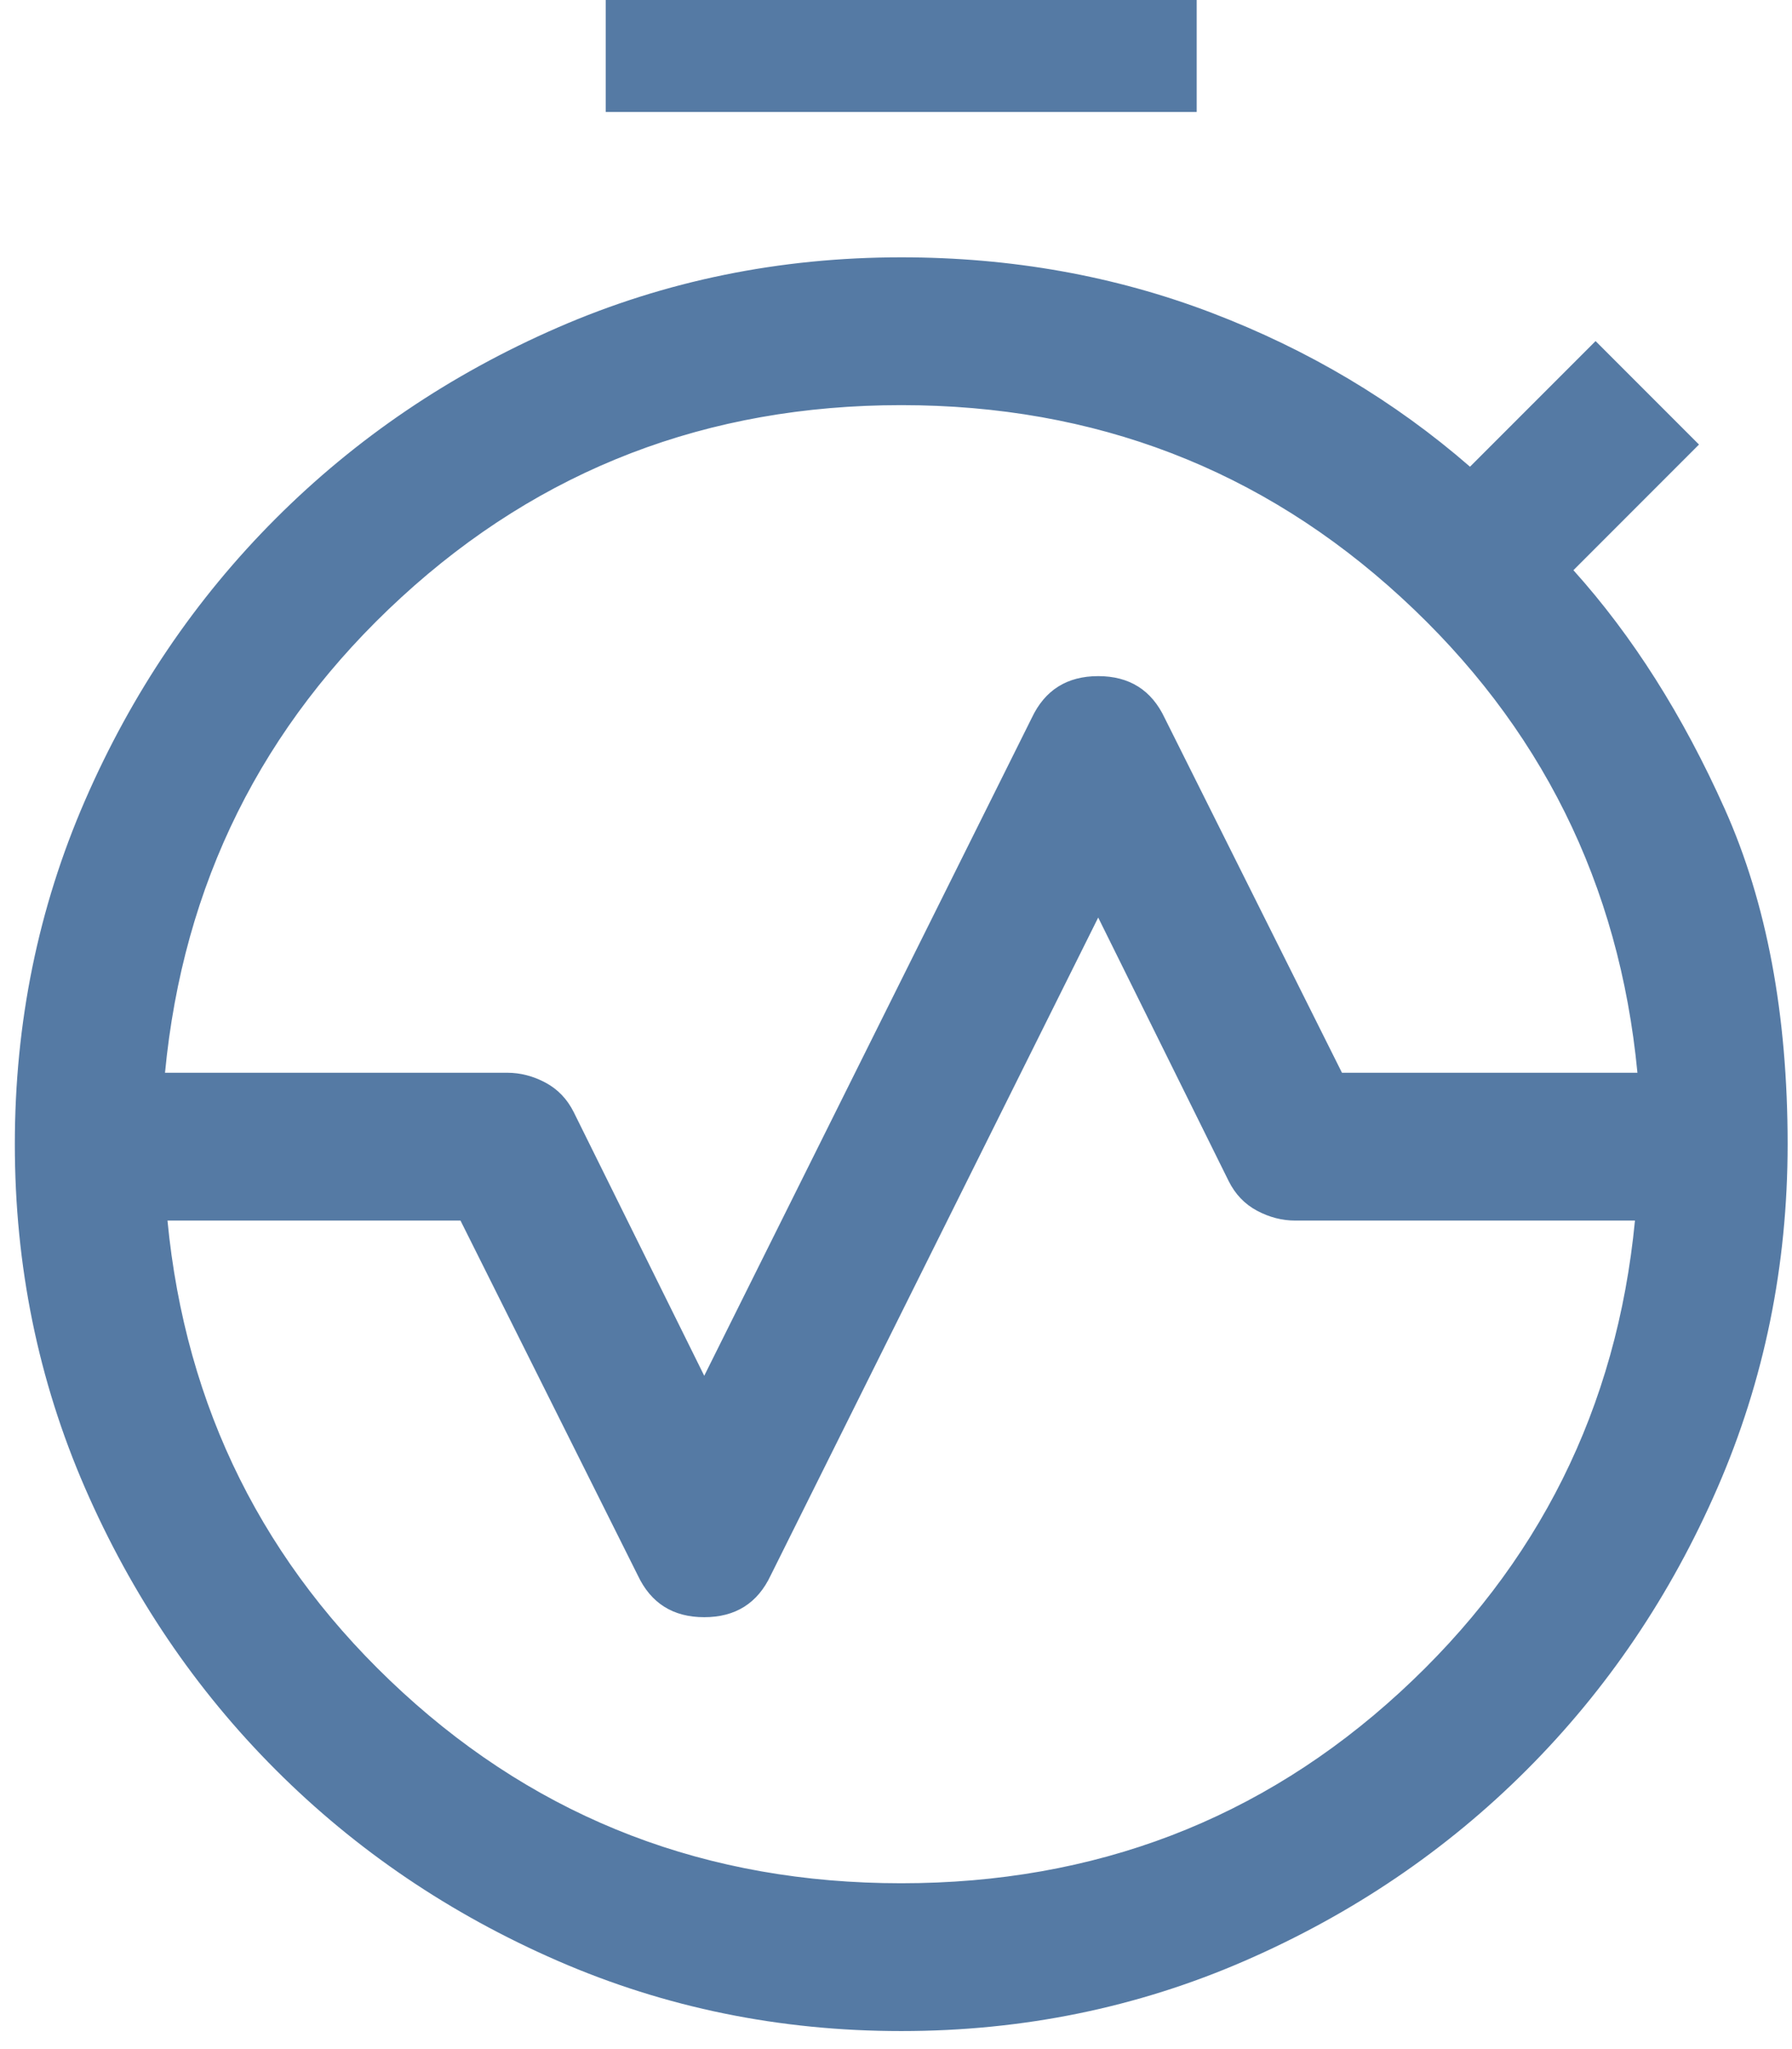 <svg width="98" height="112" viewBox="0 0 98 112" fill="none" xmlns="http://www.w3.org/2000/svg">
<path d="M9.024 58.635H27.741C28.459 58.635 29.155 58.814 29.828 59.173C30.502 59.532 31.018 60.071 31.377 60.789L38.513 75.197L56.422 39.245C57.14 37.719 58.352 36.956 60.058 36.956C61.764 36.956 62.975 37.719 63.694 39.245L73.389 58.635H89.547C88.559 48.311 84.251 39.649 76.62 32.647C68.99 25.645 59.878 22.144 49.286 22.144C38.693 22.144 29.581 25.645 21.951 32.647C14.321 39.649 10.012 48.311 9.024 58.635ZM49.286 102.935C59.878 102.935 68.968 99.457 76.553 92.5C84.138 85.543 88.425 76.947 89.412 66.714H70.83C70.112 66.714 69.416 66.534 68.743 66.175C68.07 65.816 67.554 65.278 67.195 64.559L60.058 50.151L42.149 86.104C41.431 87.63 40.219 88.393 38.513 88.393C36.808 88.393 35.596 87.63 34.878 86.104L25.183 66.714H9.159C10.146 76.947 14.433 85.543 22.018 92.5C29.604 99.457 38.693 102.935 49.286 102.935ZM49.286 111.014C42.643 111.014 36.381 109.735 30.502 107.177C24.622 104.618 19.483 101.14 15.084 96.741C10.685 92.343 7.207 87.203 4.648 81.324C2.09 75.444 0.811 69.182 0.811 62.54H8.89C8.89 73.761 12.817 83.299 20.672 91.153C28.527 99.008 38.065 102.935 49.286 102.935C60.507 102.935 70.045 99.008 77.9 91.153C85.754 83.299 89.682 73.761 89.682 62.54H97.761C97.761 69.182 96.482 75.444 93.923 81.324C91.365 87.203 87.886 92.343 83.488 96.741C79.089 101.14 73.95 104.618 68.07 107.177C62.19 109.735 55.929 111.014 49.286 111.014ZM0.811 62.54C0.811 55.897 2.09 49.635 4.648 43.755C7.207 37.876 10.685 32.736 15.084 28.338C19.483 23.939 24.622 20.461 30.502 17.902C36.381 15.344 42.643 14.065 49.286 14.065C55.3 14.065 60.956 15.075 66.252 17.094C71.548 19.114 76.261 21.919 80.391 25.51L87.258 18.643L92.913 24.298L86.046 31.166C89.278 34.756 92.038 39.11 94.327 44.227C96.616 49.344 97.761 55.448 97.761 62.54H89.682C89.682 51.319 85.754 41.781 77.9 33.926C70.045 26.071 60.507 22.144 49.286 22.144C38.065 22.144 28.527 26.071 20.672 33.926C12.817 41.781 8.89 51.319 8.89 62.54H0.811ZM33.127 6.12V-1.959H65.444V6.12H33.127ZM49.286 102.935C38.065 102.935 28.527 99.008 20.672 91.153C12.817 83.299 8.89 73.761 8.89 62.54C8.89 51.319 12.817 41.781 20.672 33.926C28.527 26.071 38.065 22.144 49.286 22.144C60.507 22.144 70.045 26.071 77.9 33.926C85.754 41.781 89.682 51.319 89.682 62.54C89.682 73.761 85.754 83.299 77.9 91.153C70.045 99.008 60.507 102.935 49.286 102.935Z" fill="#557AA4"/>
</svg>

